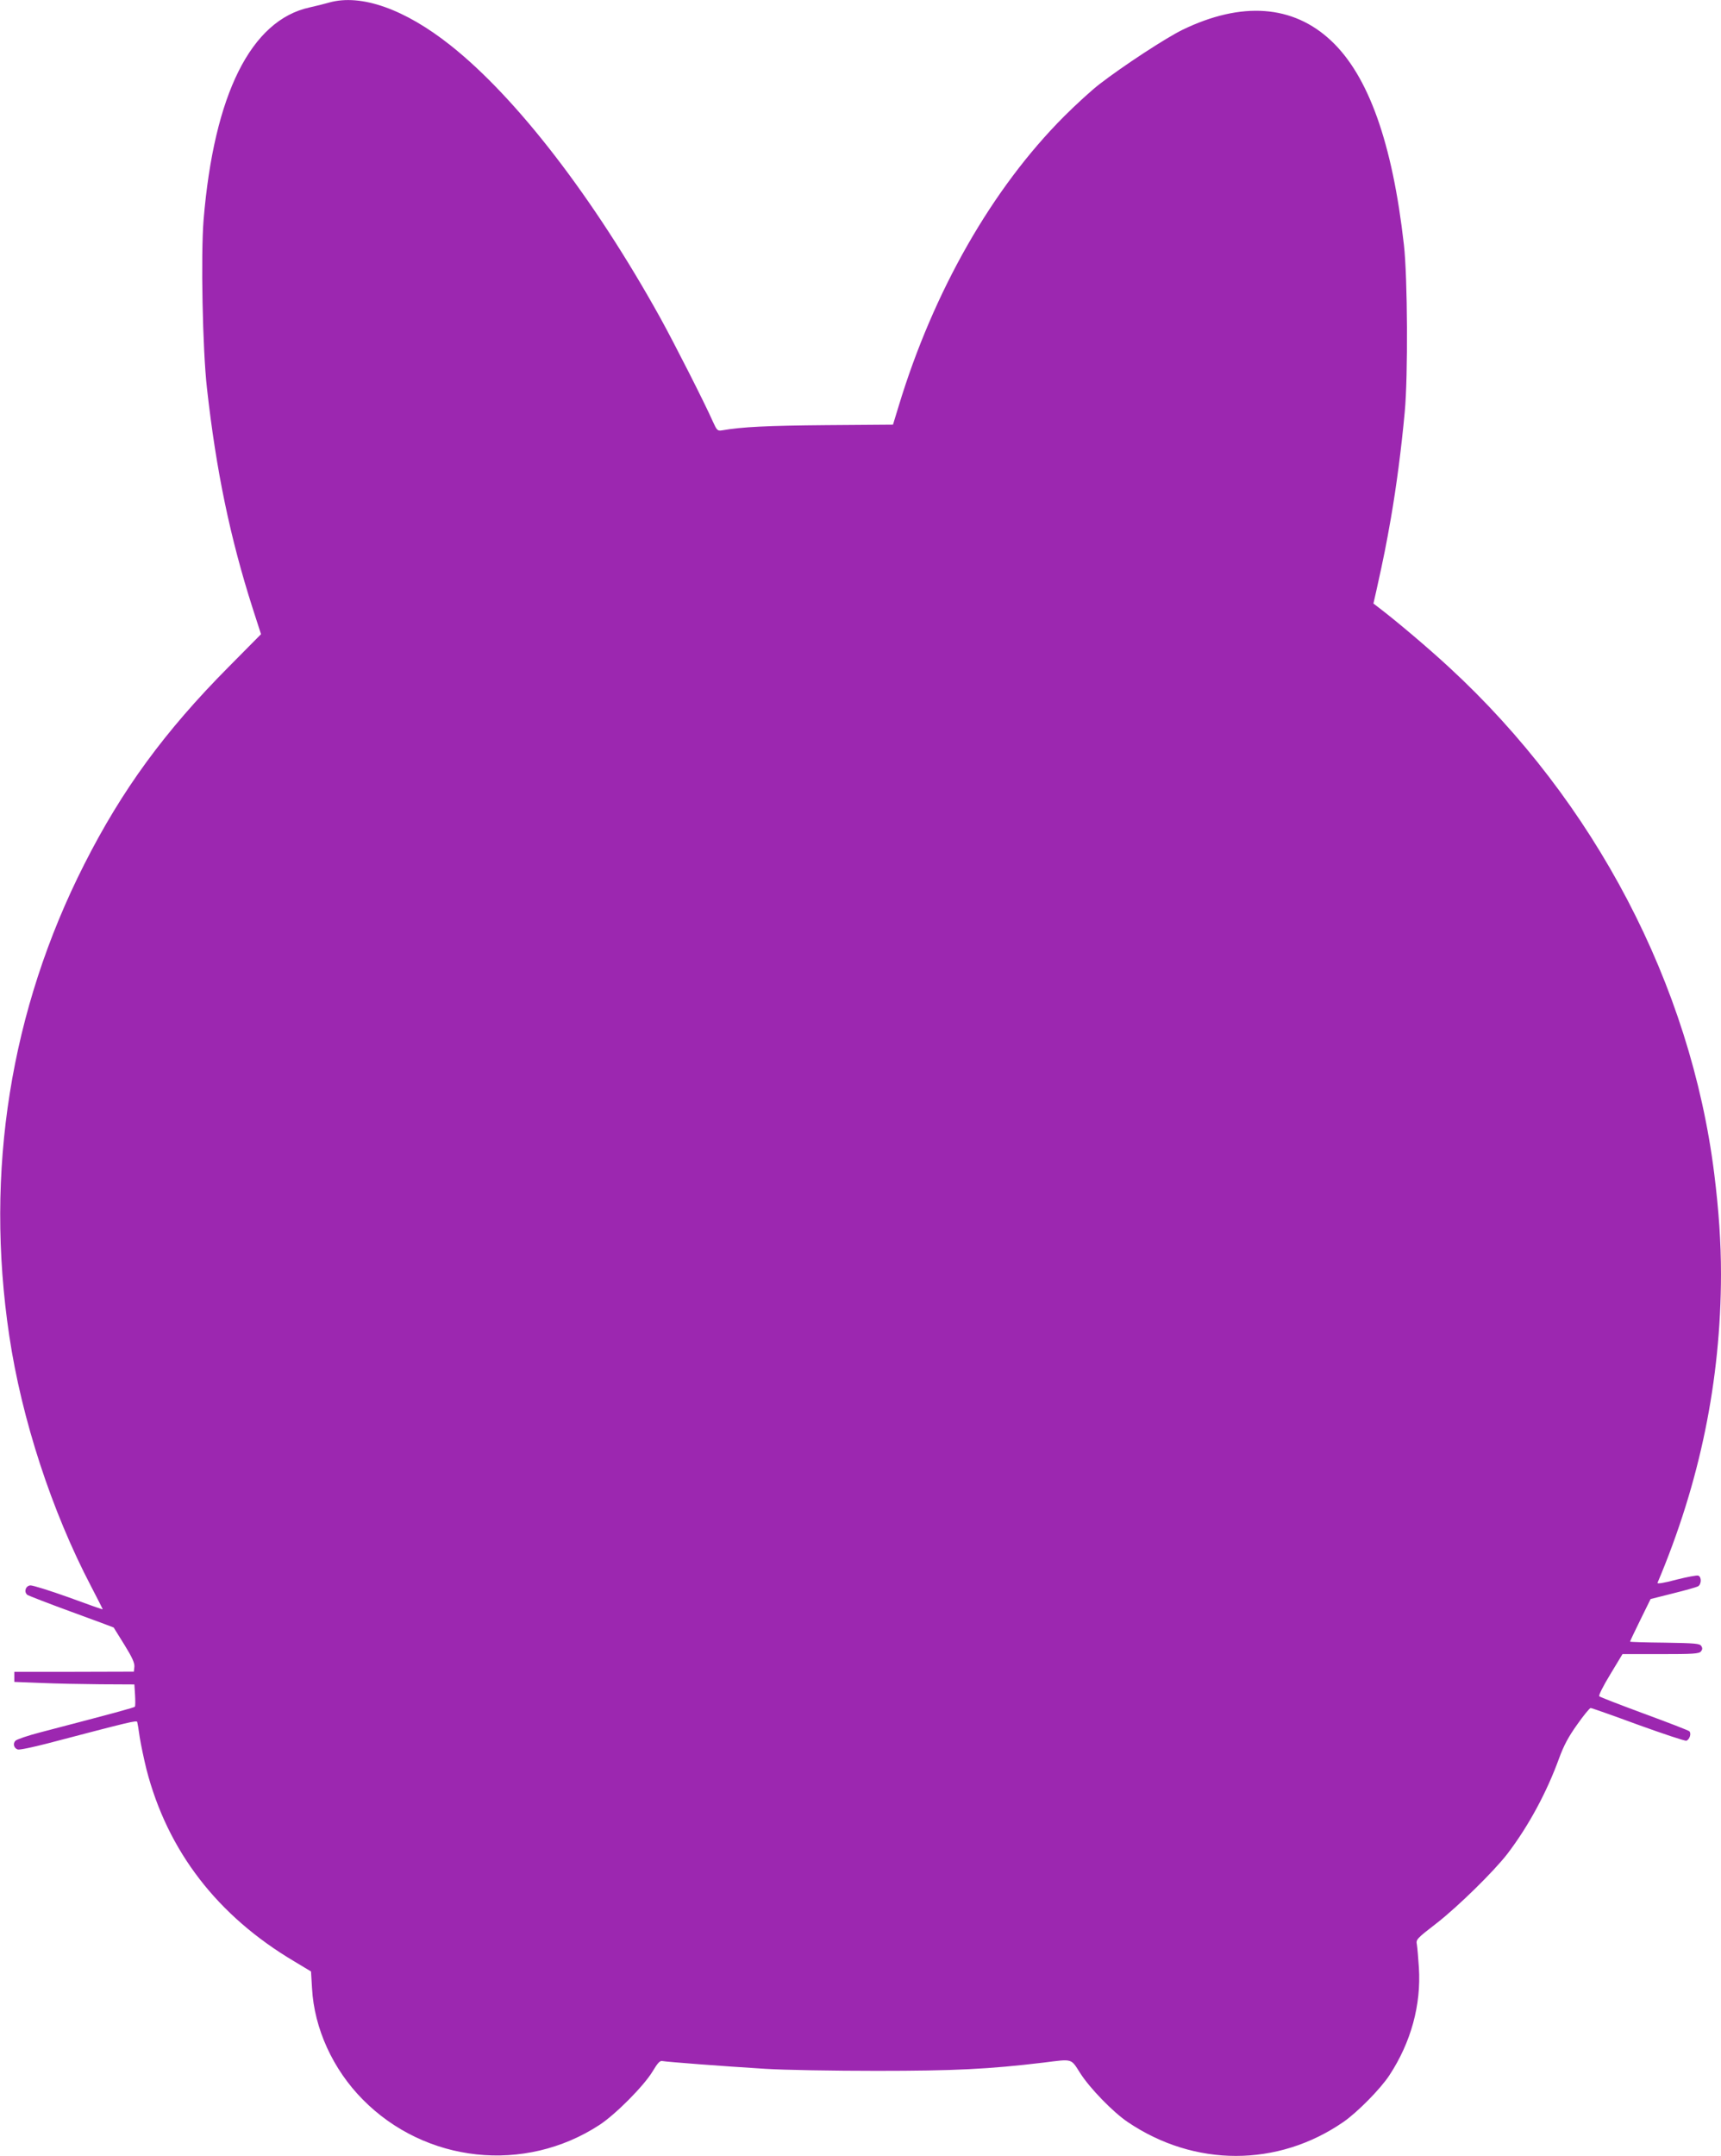 <?xml version="1.0" standalone="no"?>
<!DOCTYPE svg PUBLIC "-//W3C//DTD SVG 20010904//EN"
 "http://www.w3.org/TR/2001/REC-SVG-20010904/DTD/svg10.dtd">
<svg version="1.0" xmlns="http://www.w3.org/2000/svg"
 width="1022pt" height="1280pt" viewBox="0 0 1022 1280"
 preserveAspectRatio="xMidYMid meet">
<g transform="translate(0,1280) scale(0.1,-0.1)"
fill="#9c27b0" stroke="none">
<path d="M1955 12785 c-27 -8 -80 -21 -116 -29 -349 -76 -568 -516 -630 -1261
-17 -209 -6 -771 20 -1000 55 -492 138 -889 271 -1305 l50 -155 -193 -195
c-379 -382 -632 -728 -856 -1170 -440 -867 -592 -1824 -446 -2800 74 -496 252
-1041 486 -1488 38 -73 69 -134 69 -136 0 -2 -91 30 -202 71 -112 40 -214 72
-228 71 -28 -3 -39 -38 -18 -56 7 -5 125 -51 262 -101 137 -50 250 -92 251
-93 1 -2 30 -48 64 -103 46 -74 61 -108 59 -130 l-3 -29 -355 -1 -355 0 0 -30
0 -30 155 -6 c85 -4 246 -7 357 -8 l201 -1 4 -62 c2 -35 2 -66 -1 -70 -5 -6
-123 -38 -560 -152 -74 -19 -141 -42 -149 -50 -17 -17 -10 -44 13 -52 9 -4 89
13 178 36 492 129 528 138 532 127 2 -7 9 -48 15 -92 7 -44 25 -129 40 -190
125 -484 421 -869 879 -1140 l98 -59 6 -100 c13 -239 124 -481 301 -660 373
-378 962 -441 1406 -151 95 62 263 231 315 317 32 53 44 66 60 62 26 -5 351
-30 610 -46 110 -7 406 -12 660 -12 465 0 665 10 992 49 176 22 161 26 218
-63 59 -92 196 -232 282 -290 396 -268 891 -268 1280 0 83 57 222 198 274 278
128 195 189 417 175 639 -4 58 -9 120 -12 137 -6 30 -1 35 118 127 127 99 340
308 420 412 125 164 233 364 306 565 29 79 56 129 108 202 38 54 74 98 80 98
6 0 134 -45 283 -100 150 -54 278 -97 286 -94 19 8 30 43 17 56 -5 5 -126 52
-268 104 -143 53 -263 99 -267 104 -5 4 24 62 65 129 l73 121 226 0 c194 0
228 2 240 16 9 11 10 20 2 32 -9 15 -37 17 -217 20 -113 1 -206 4 -206 6 0 3
27 60 61 129 l61 124 131 33 c73 18 140 37 150 42 21 11 23 56 2 64 -8 3 -67
-8 -130 -24 -74 -20 -115 -26 -112 -19 252 596 376 1201 377 1832 0 188 -13
379 -40 596 -140 1122 -709 2210 -1574 3007 -123 114 -310 272 -416 353 l-34
26 18 79 c44 198 58 270 86 429 32 185 62 411 82 630 20 211 17 800 -5 992
-68 604 -211 1005 -433 1212 -226 212 -531 234 -882 64 -100 -49 -352 -214
-492 -322 -47 -36 -141 -122 -210 -191 -427 -427 -777 -1039 -984 -1723 l-33
-108 -399 -3 c-345 -3 -497 -10 -617 -31 -26 -4 -30 0 -54 53 -46 105 -229
465 -313 617 -394 710 -851 1304 -1245 1616 -271 215 -531 307 -720 254z"/>
</g>
</svg>
